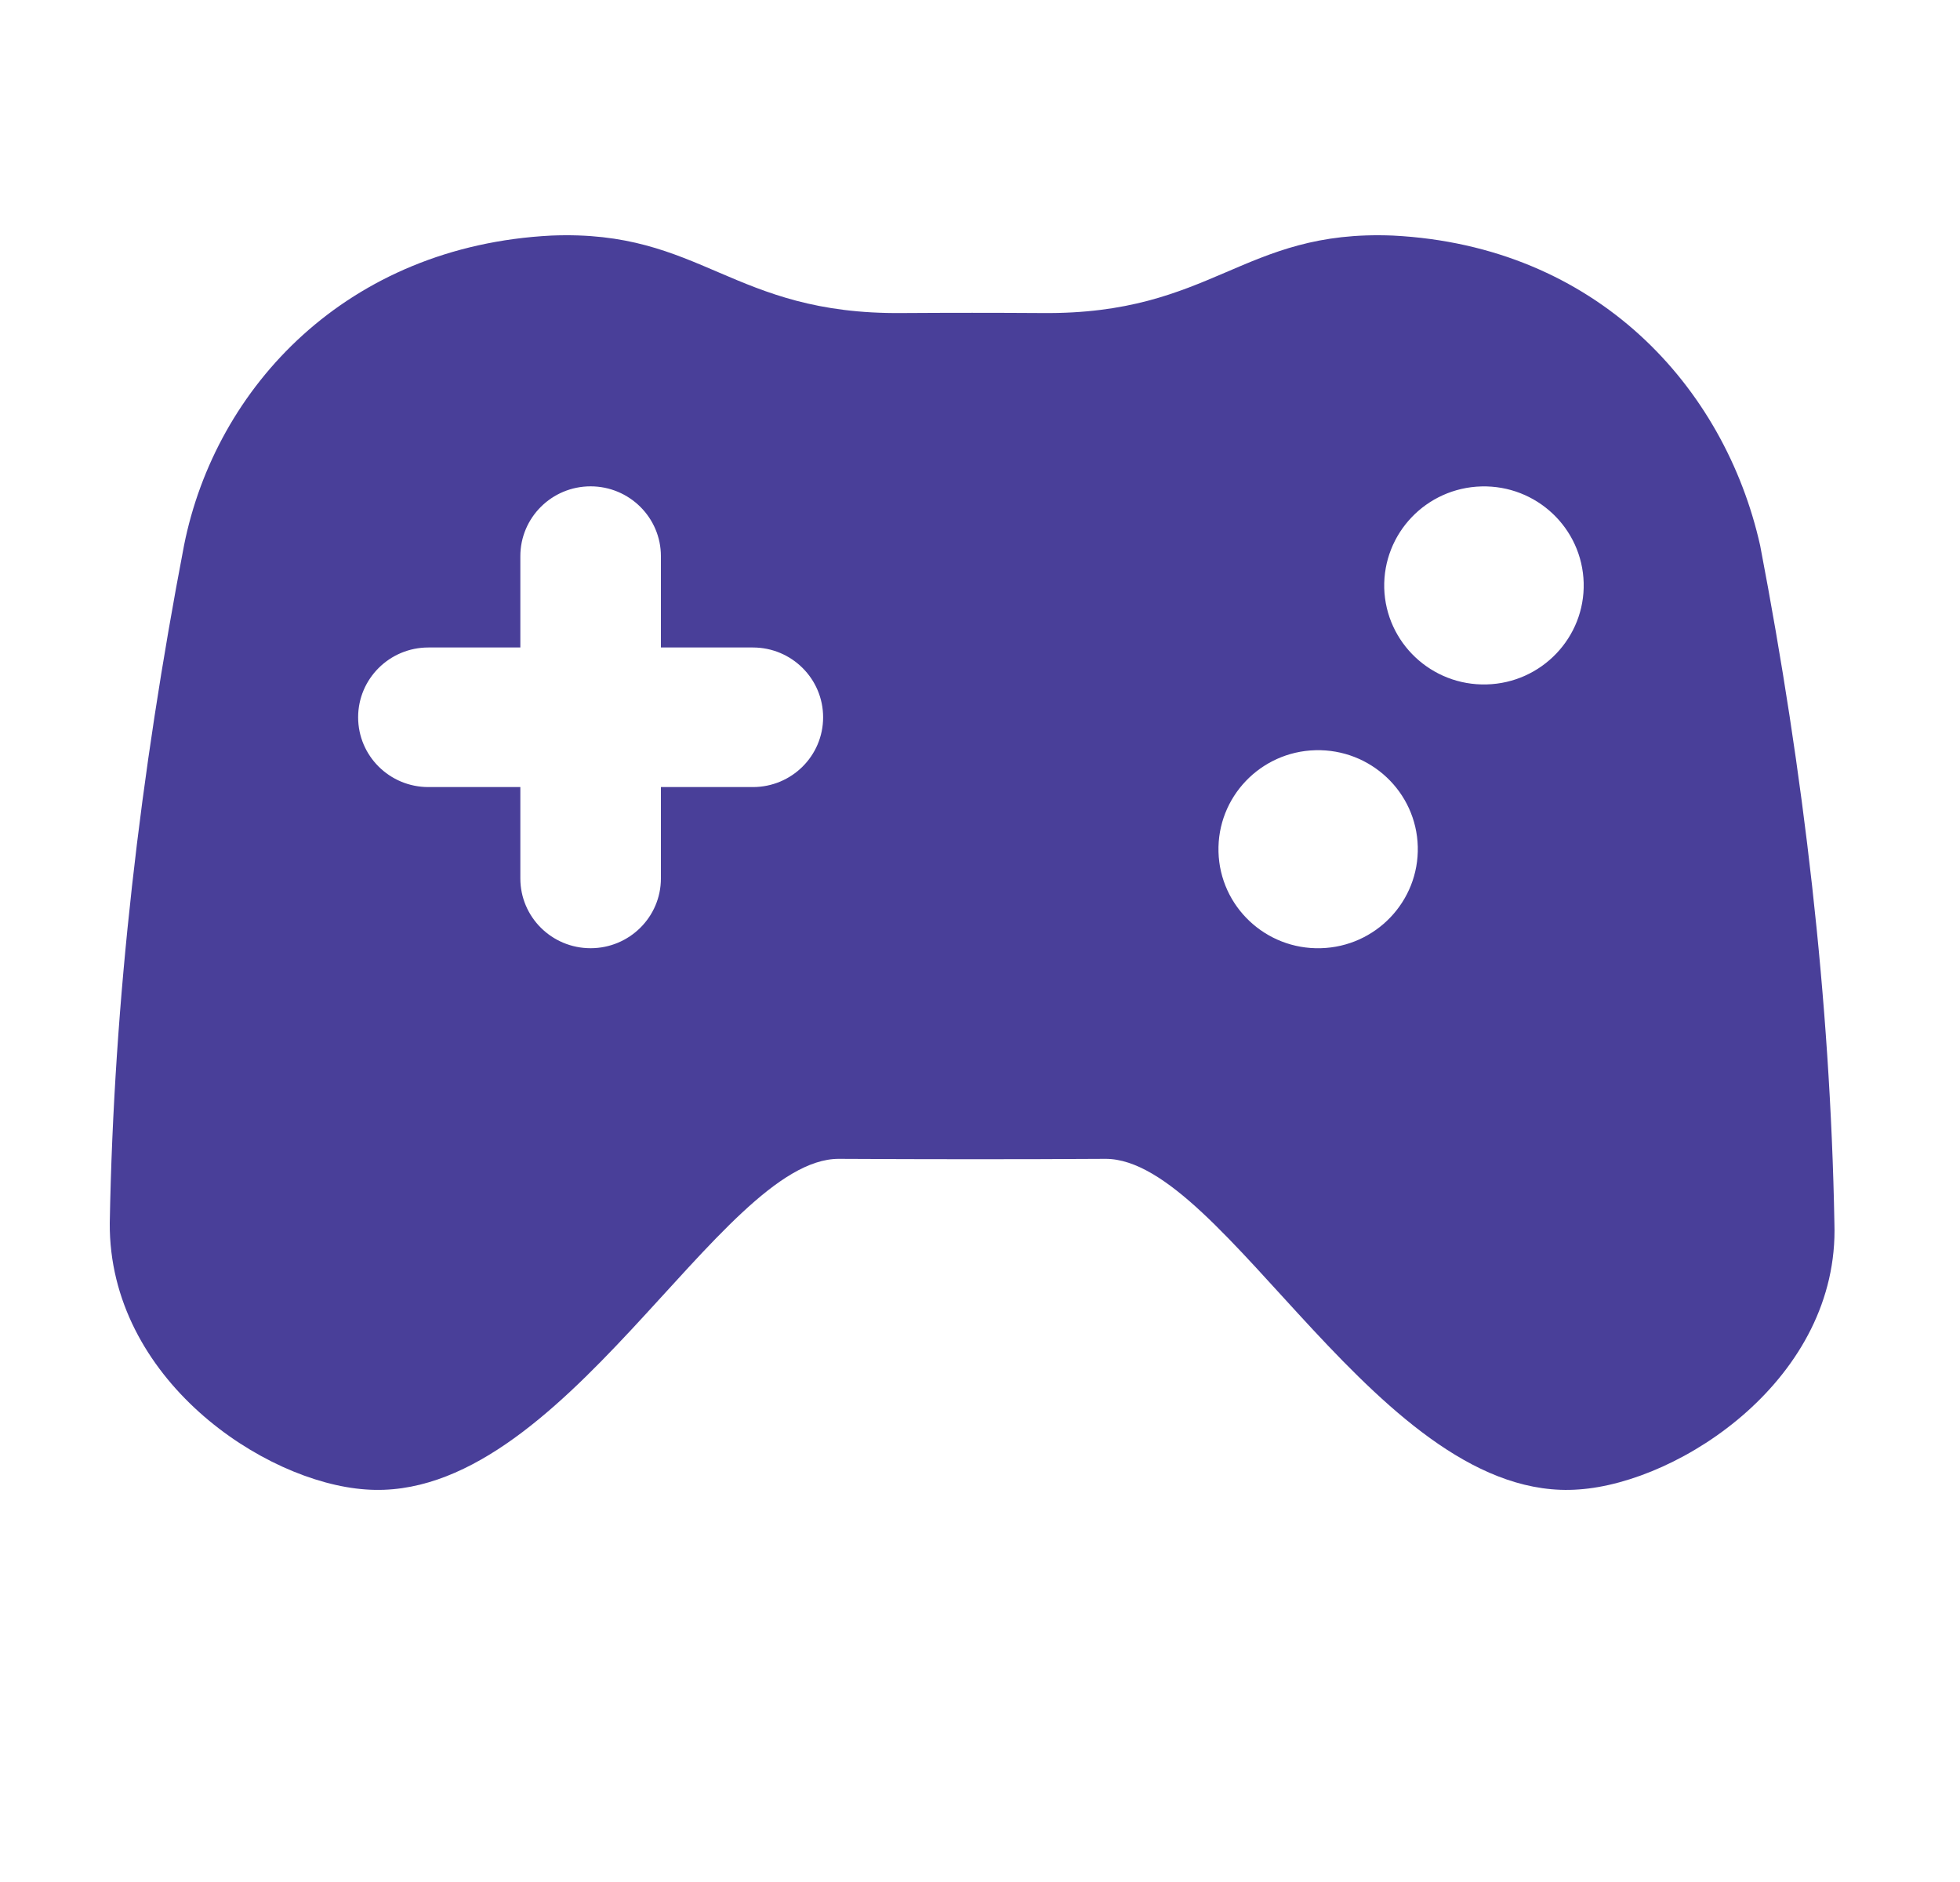<svg width="25" height="24" viewBox="0 0 25 24" fill="none" xmlns="http://www.w3.org/2000/svg">
<path d="M23.398 15.599C23.346 12.749 23.008 9.866 22.451 6.957C21.999 4.936 20.369 3.136 17.766 3.004C15.844 2.926 15.472 4.013 13.294 3.992C12.698 3.988 12.102 3.988 11.506 3.992C9.328 4.013 8.955 2.926 7.034 3.004C4.43 3.136 2.75 4.931 2.347 6.957C1.79 9.866 1.451 12.748 1.4 15.598C1.388 17.583 3.361 18.903 4.663 18.994C7.178 19.182 9.176 14.778 10.698 14.778C11.833 14.784 12.967 14.785 14.102 14.778C15.625 14.778 17.621 19.183 20.138 18.994C21.439 18.904 23.463 17.575 23.398 15.599H23.398ZM9.603 10.037H8.43V11.202C8.43 11.694 8.028 12.092 7.533 12.092C7.038 12.092 6.637 11.694 6.637 11.202V10.037H5.464C4.969 10.037 4.568 9.639 4.568 9.147C4.568 8.656 4.969 8.257 5.464 8.257H6.637V7.093C6.637 6.601 7.038 6.202 7.533 6.202C8.028 6.202 8.43 6.601 8.43 7.093V8.257H9.603C10.098 8.257 10.499 8.656 10.499 9.147C10.499 9.639 10.098 10.037 9.603 10.037ZM16.846 12.092C16.144 12.111 15.561 11.56 15.542 10.864C15.523 10.165 16.078 9.585 16.779 9.567C17.481 9.549 18.066 10.099 18.084 10.797C18.101 11.494 17.547 12.074 16.846 12.092ZM18.962 8.728C18.26 8.747 17.676 8.196 17.656 7.5C17.639 6.802 18.192 6.222 18.895 6.203C19.598 6.185 20.181 6.735 20.2 7.433C20.218 8.129 19.663 8.71 18.962 8.728Z" fill="#493F99"/>
</svg>
